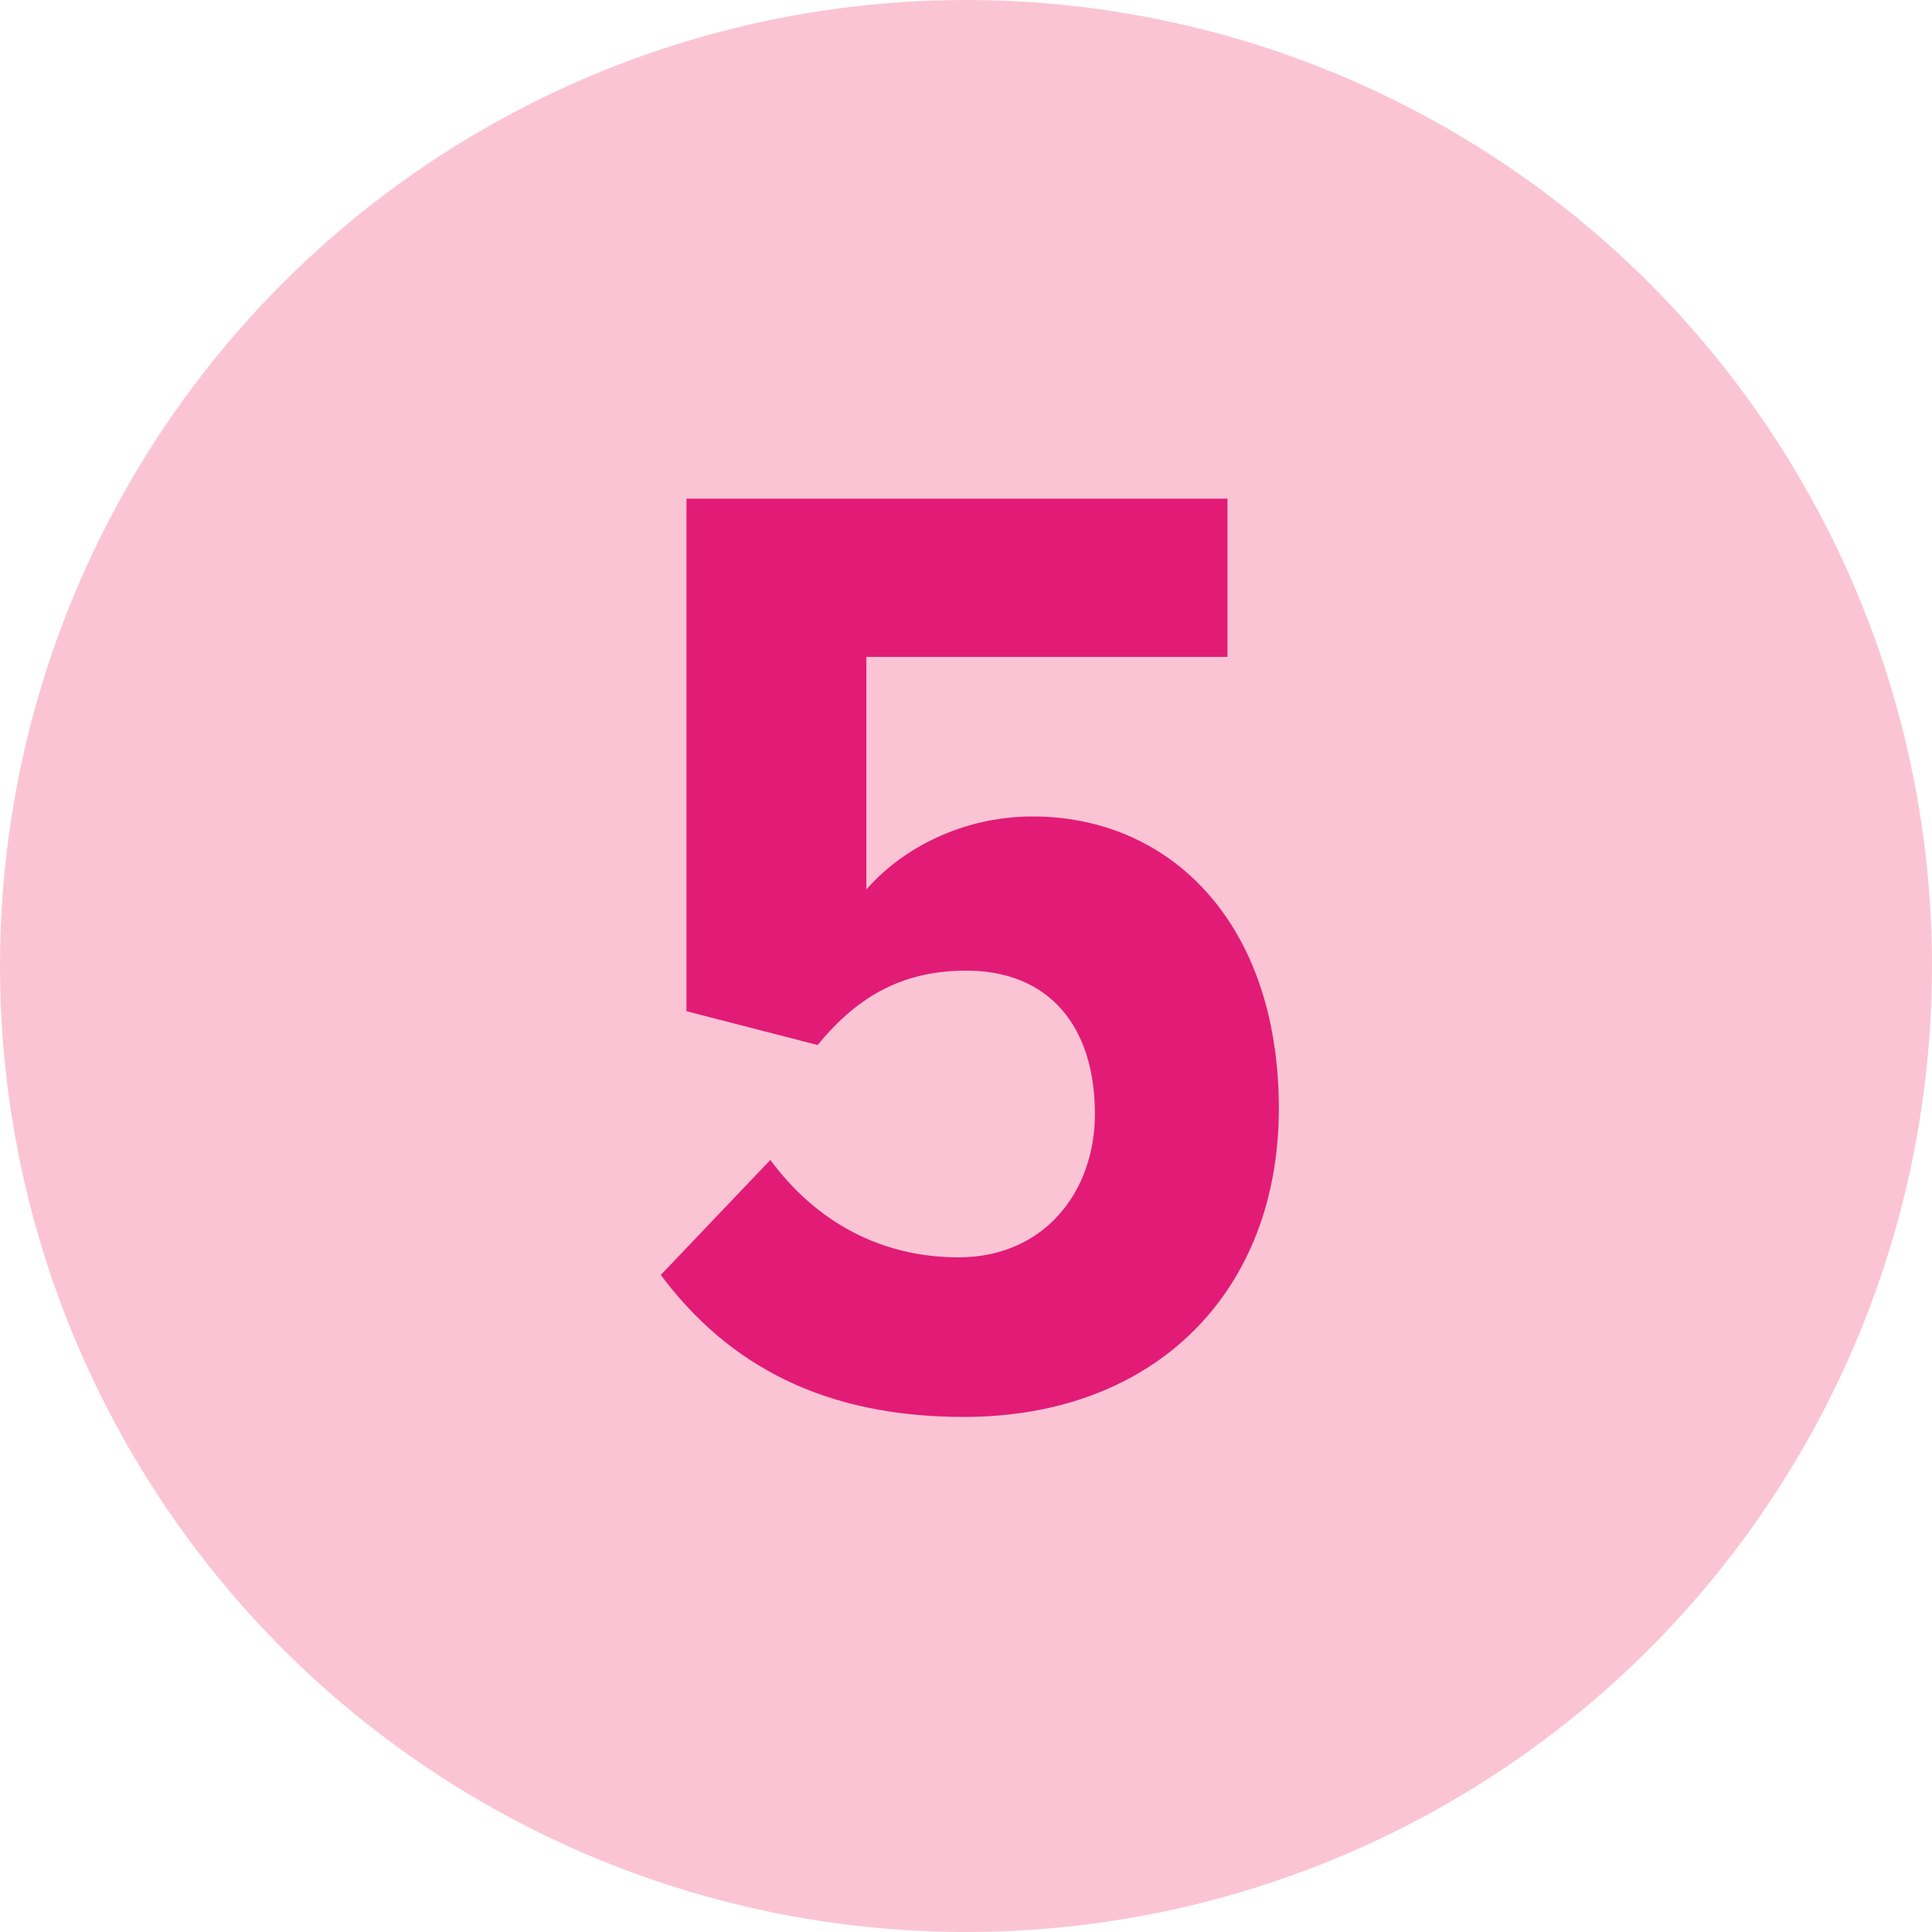 <svg xmlns="http://www.w3.org/2000/svg" fill="none" viewBox="0 0 40 40" height="40" width="40">
<circle fill="#FBC4D4" r="20" cy="20" cx="20"></circle>
<path fill="#E21B77" d="M13.681 26.396L15.949 24.016C16.901 25.304 18.245 26.032 19.841 26.032C21.633 26.032 22.669 24.66 22.669 23.064C22.669 21.216 21.689 20.096 20.009 20.096C18.749 20.096 17.797 20.572 16.929 21.636L14.213 20.936V10.324H25.413V13.6H17.937V18.416C18.693 17.548 19.953 16.904 21.381 16.904C24.209 16.904 26.477 19.088 26.477 22.952C26.477 26.732 23.929 29.336 19.953 29.336C17.069 29.336 15.081 28.272 13.681 26.396Z"></path>
</svg>
